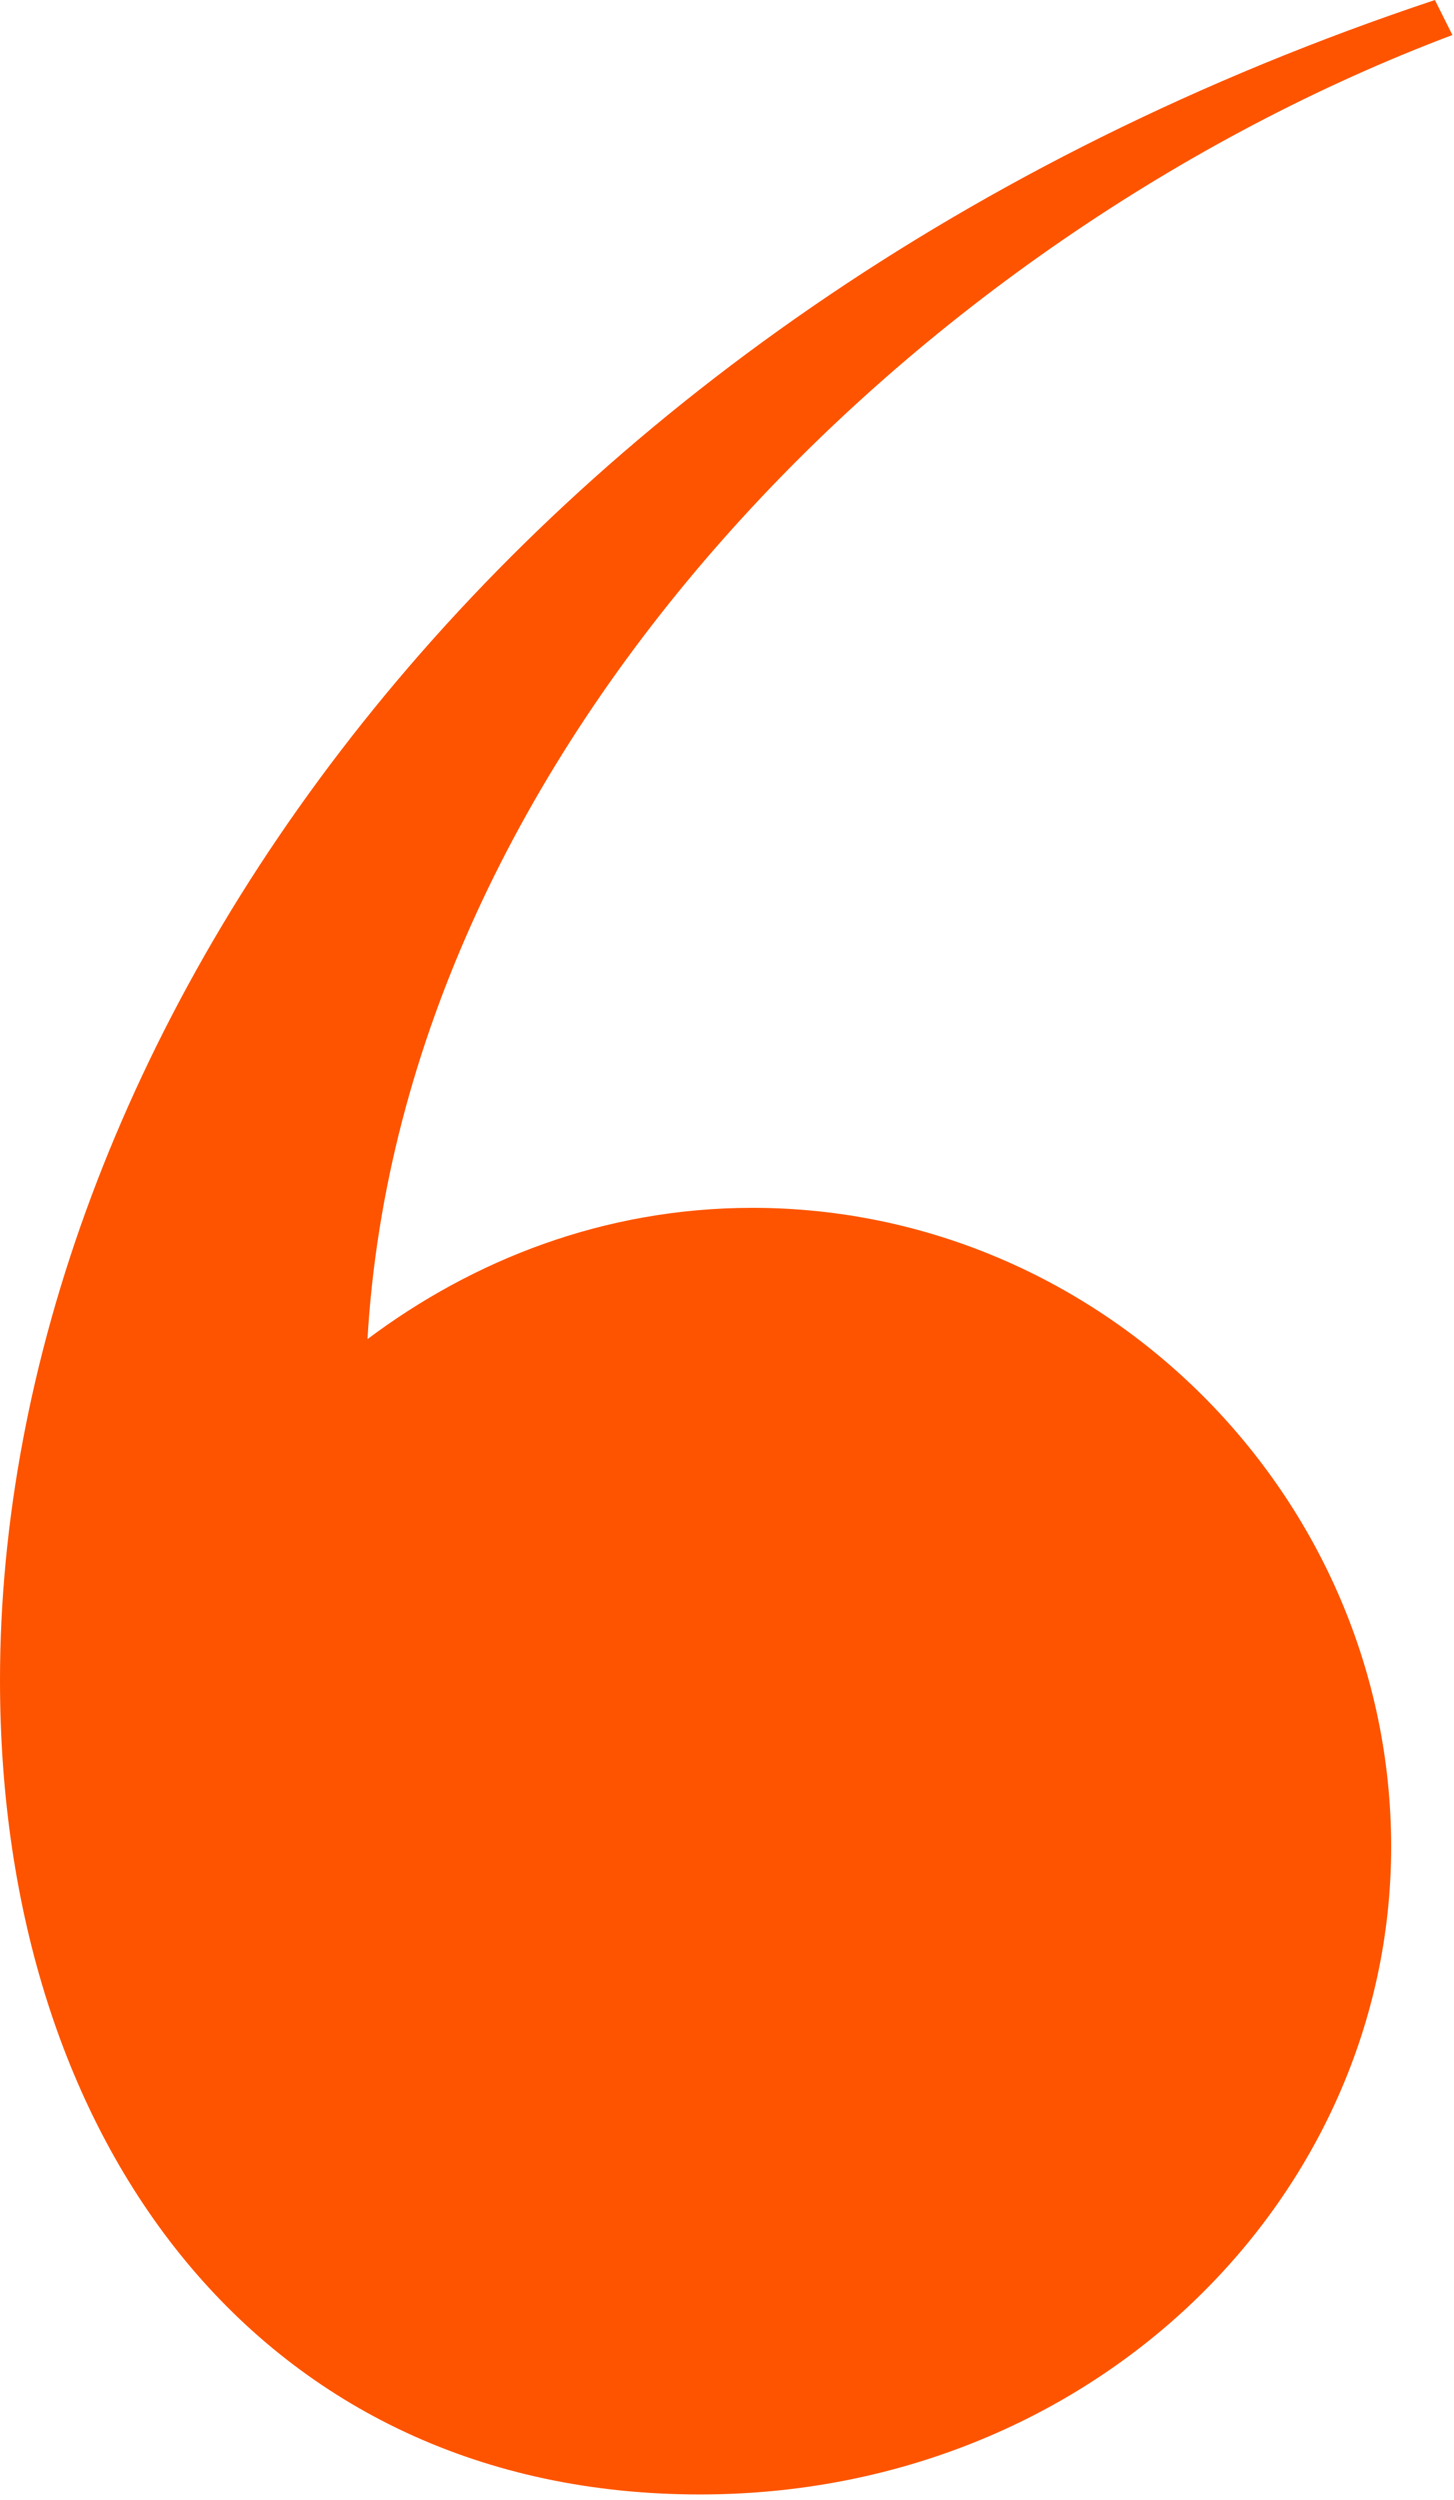 <svg width="192" height="330" viewBox="0 0 192 330" fill="none" xmlns="http://www.w3.org/2000/svg">
<path d="M189.479 0.001L191.79 4.622C121.313 31.196 53.147 98.206 48.525 176.771C62.389 166.373 79.72 159.44 99.361 159.44C145.575 159.44 183.702 197.567 183.702 243.782C183.702 289.996 144.42 329.278 92.429 329.278C34.661 329.278 0 283.064 0 221.83C0 138.644 64.7 41.594 189.479 0.001Z" fill="#FE5400"/>
</svg>
